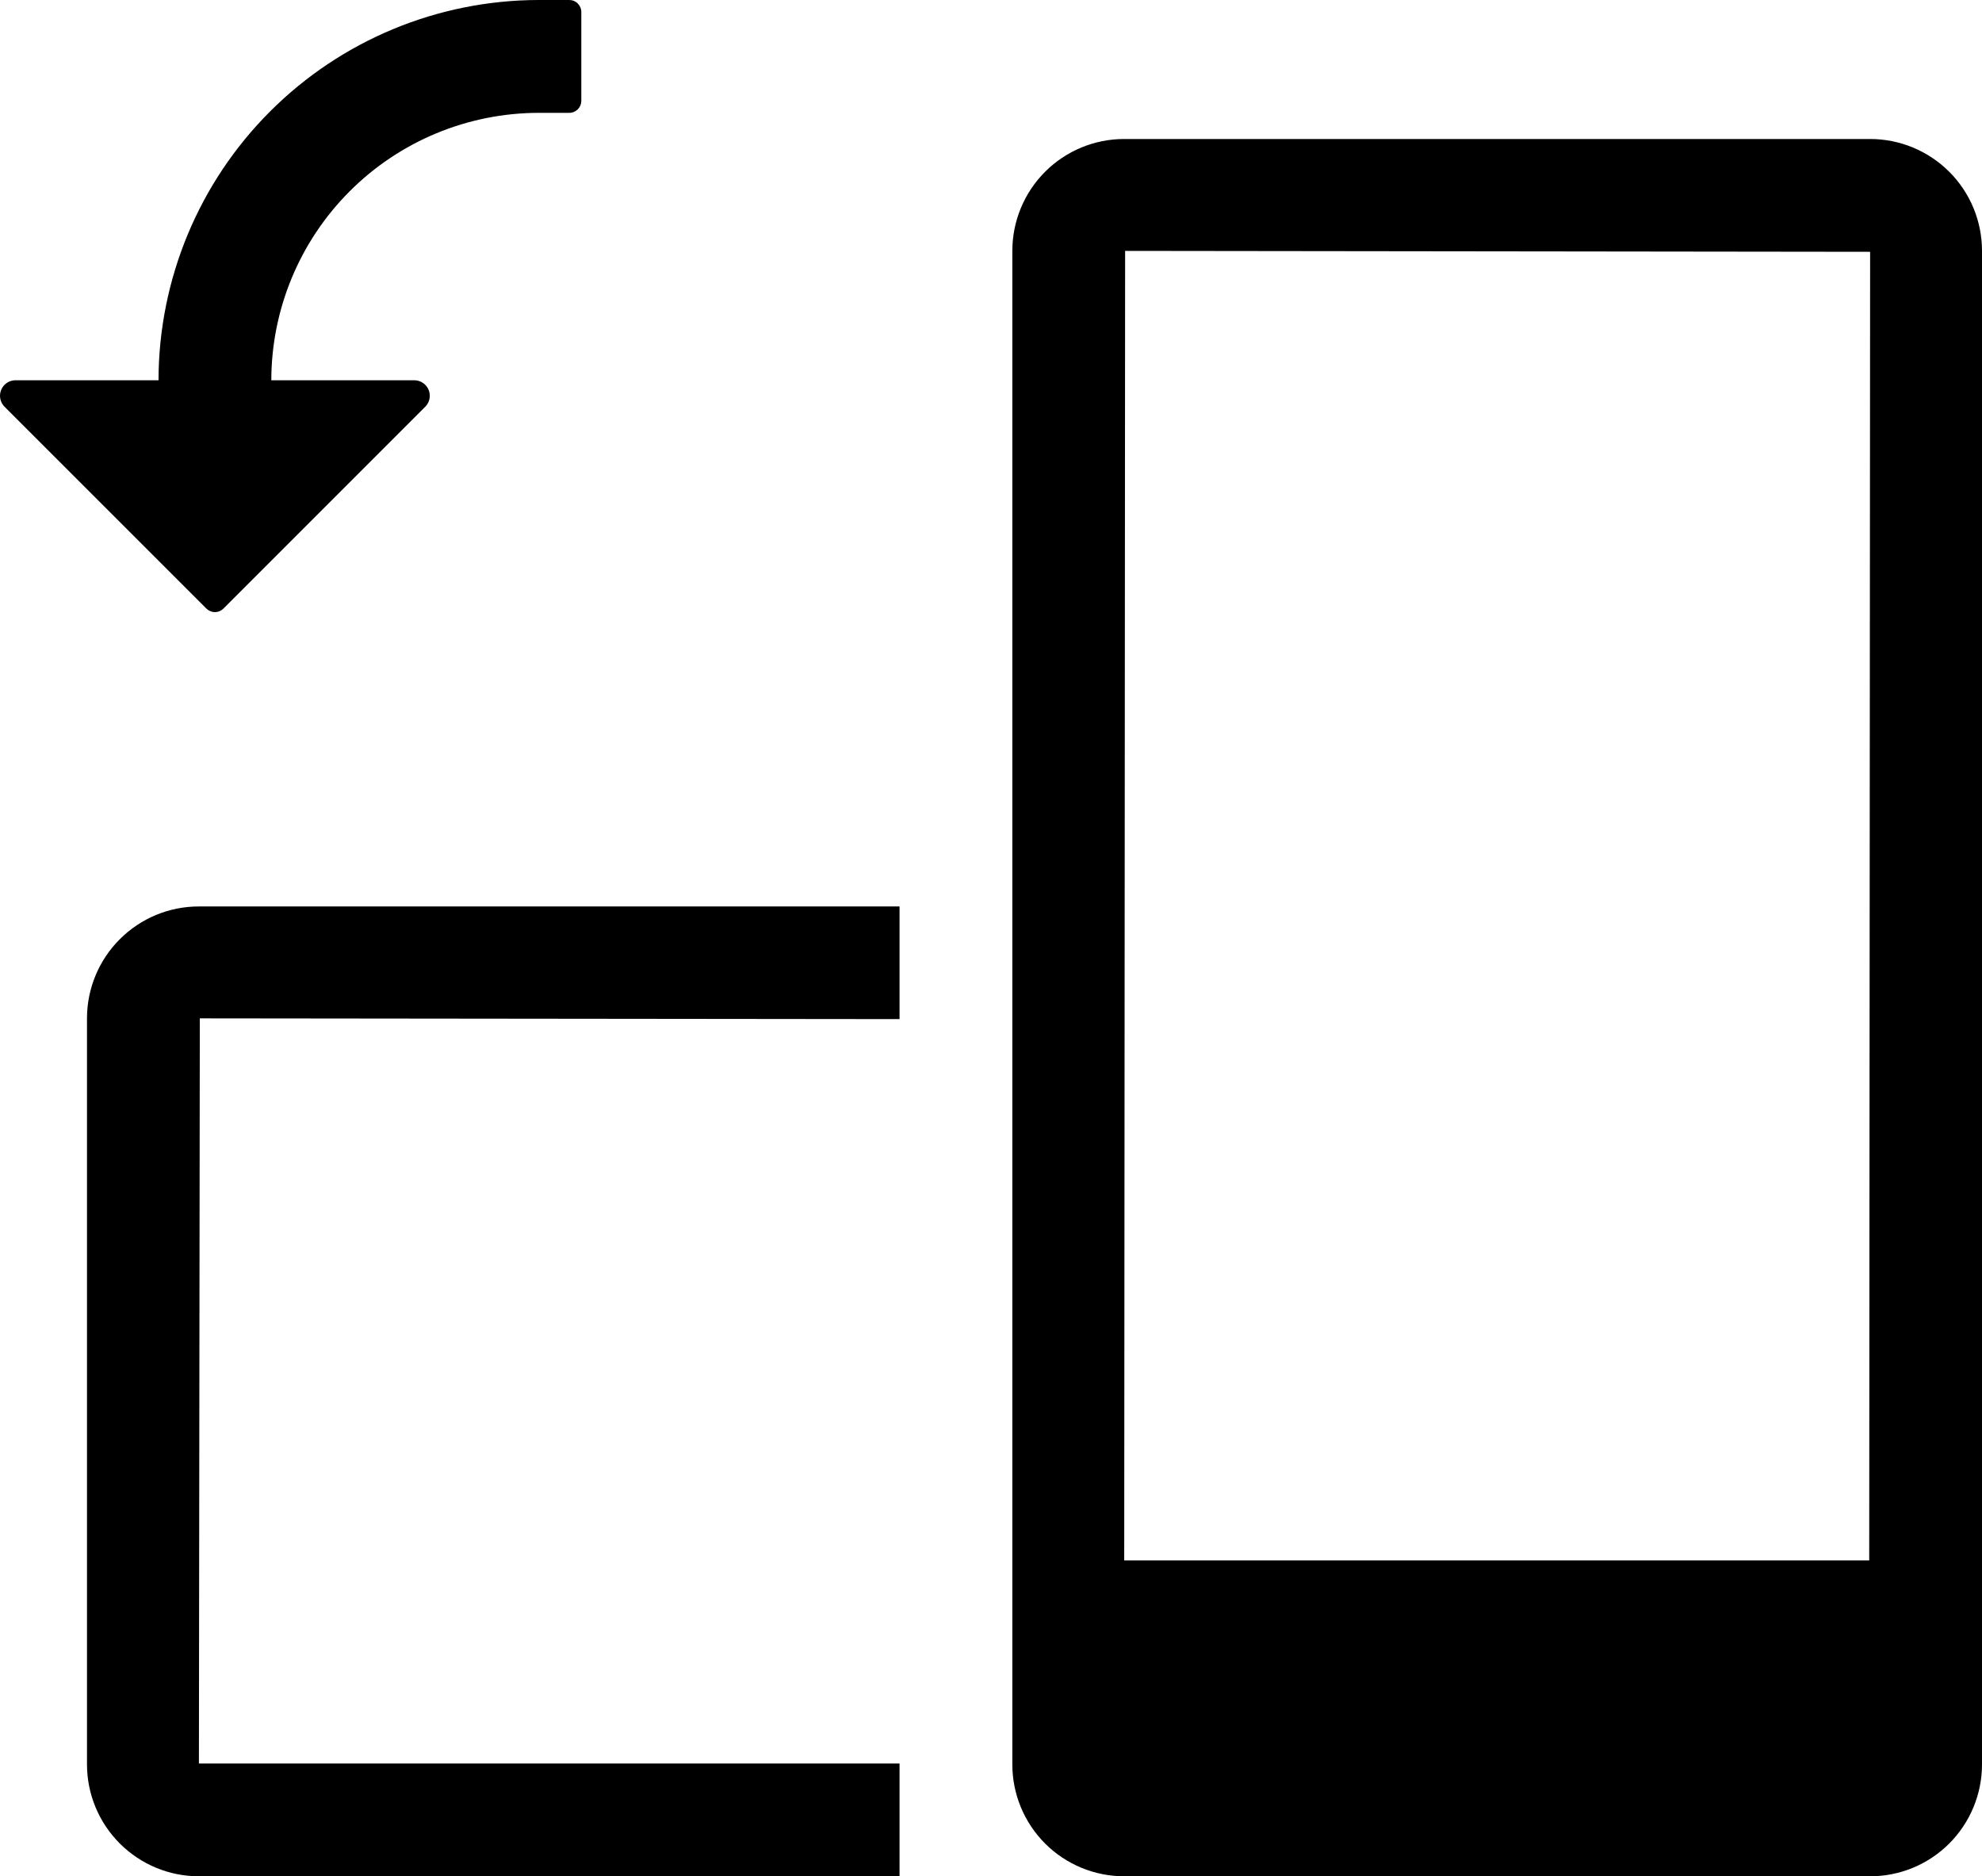 <?xml version="1.0" encoding="UTF-8"?><svg id="Layer_2" xmlns="http://www.w3.org/2000/svg" viewBox="0 0 503.99 477.05"><g id="Layer_1-2"><path d="M50.81,258.93l-.23,189.44H228.74v28.68H50.58c-7.55,0-14.78-3-20.12-8.34-5.34-5.34-8.34-12.57-8.34-20.12v-189.67c0-7.55,3-14.78,8.34-20.12,5.34-5.34,12.57-8.34,20.12-8.33H228.74v28.64l-177.93-.19Zm206.61,189.67V63.79c0-7.55,3-14.78,8.33-20.12,5.34-5.34,12.57-8.33,20.12-8.33h189.67c7.54,0,14.78,3,20.12,8.33,5.34,5.34,8.33,12.57,8.33,20.12V448.6c0,7.55-3,14.78-8.33,20.12-5.34,5.34-12.57,8.33-20.12,8.33h-189.67c-7.55,0-14.79-3-20.12-8.33-5.33-5.34-8.33-12.57-8.33-20.12h0Zm28.45-51.86h189.44l.23-332.72-189.44-.23-.23,332.95ZM1.16,103.42l51.32,51.31c.57,.57,1.36,.9,2.17,.9s1.59-.32,2.17-.9l51.31-51.31c1.13-1.13,1.47-2.83,.86-4.3-.61-1.47-2.05-2.44-3.65-2.44h-36.35c.02-18.03,7.19-35.31,19.94-48.06,12.75-12.75,30.03-19.91,48.06-19.93h7.76c.82,0,1.59-.32,2.17-.9,.58-.58,.9-1.36,.9-2.17V3.07c0-.82-.32-1.59-.9-2.17-.57-.58-1.35-.9-2.17-.9h-7.76c-25.63,.03-50.21,10.22-68.33,28.35-18.12,18.12-28.32,42.7-28.35,68.33H3.95c-1.6,0-3.04,.96-3.65,2.44-.61,1.48-.27,3.18,.86,4.3h0Z"/></g></svg>